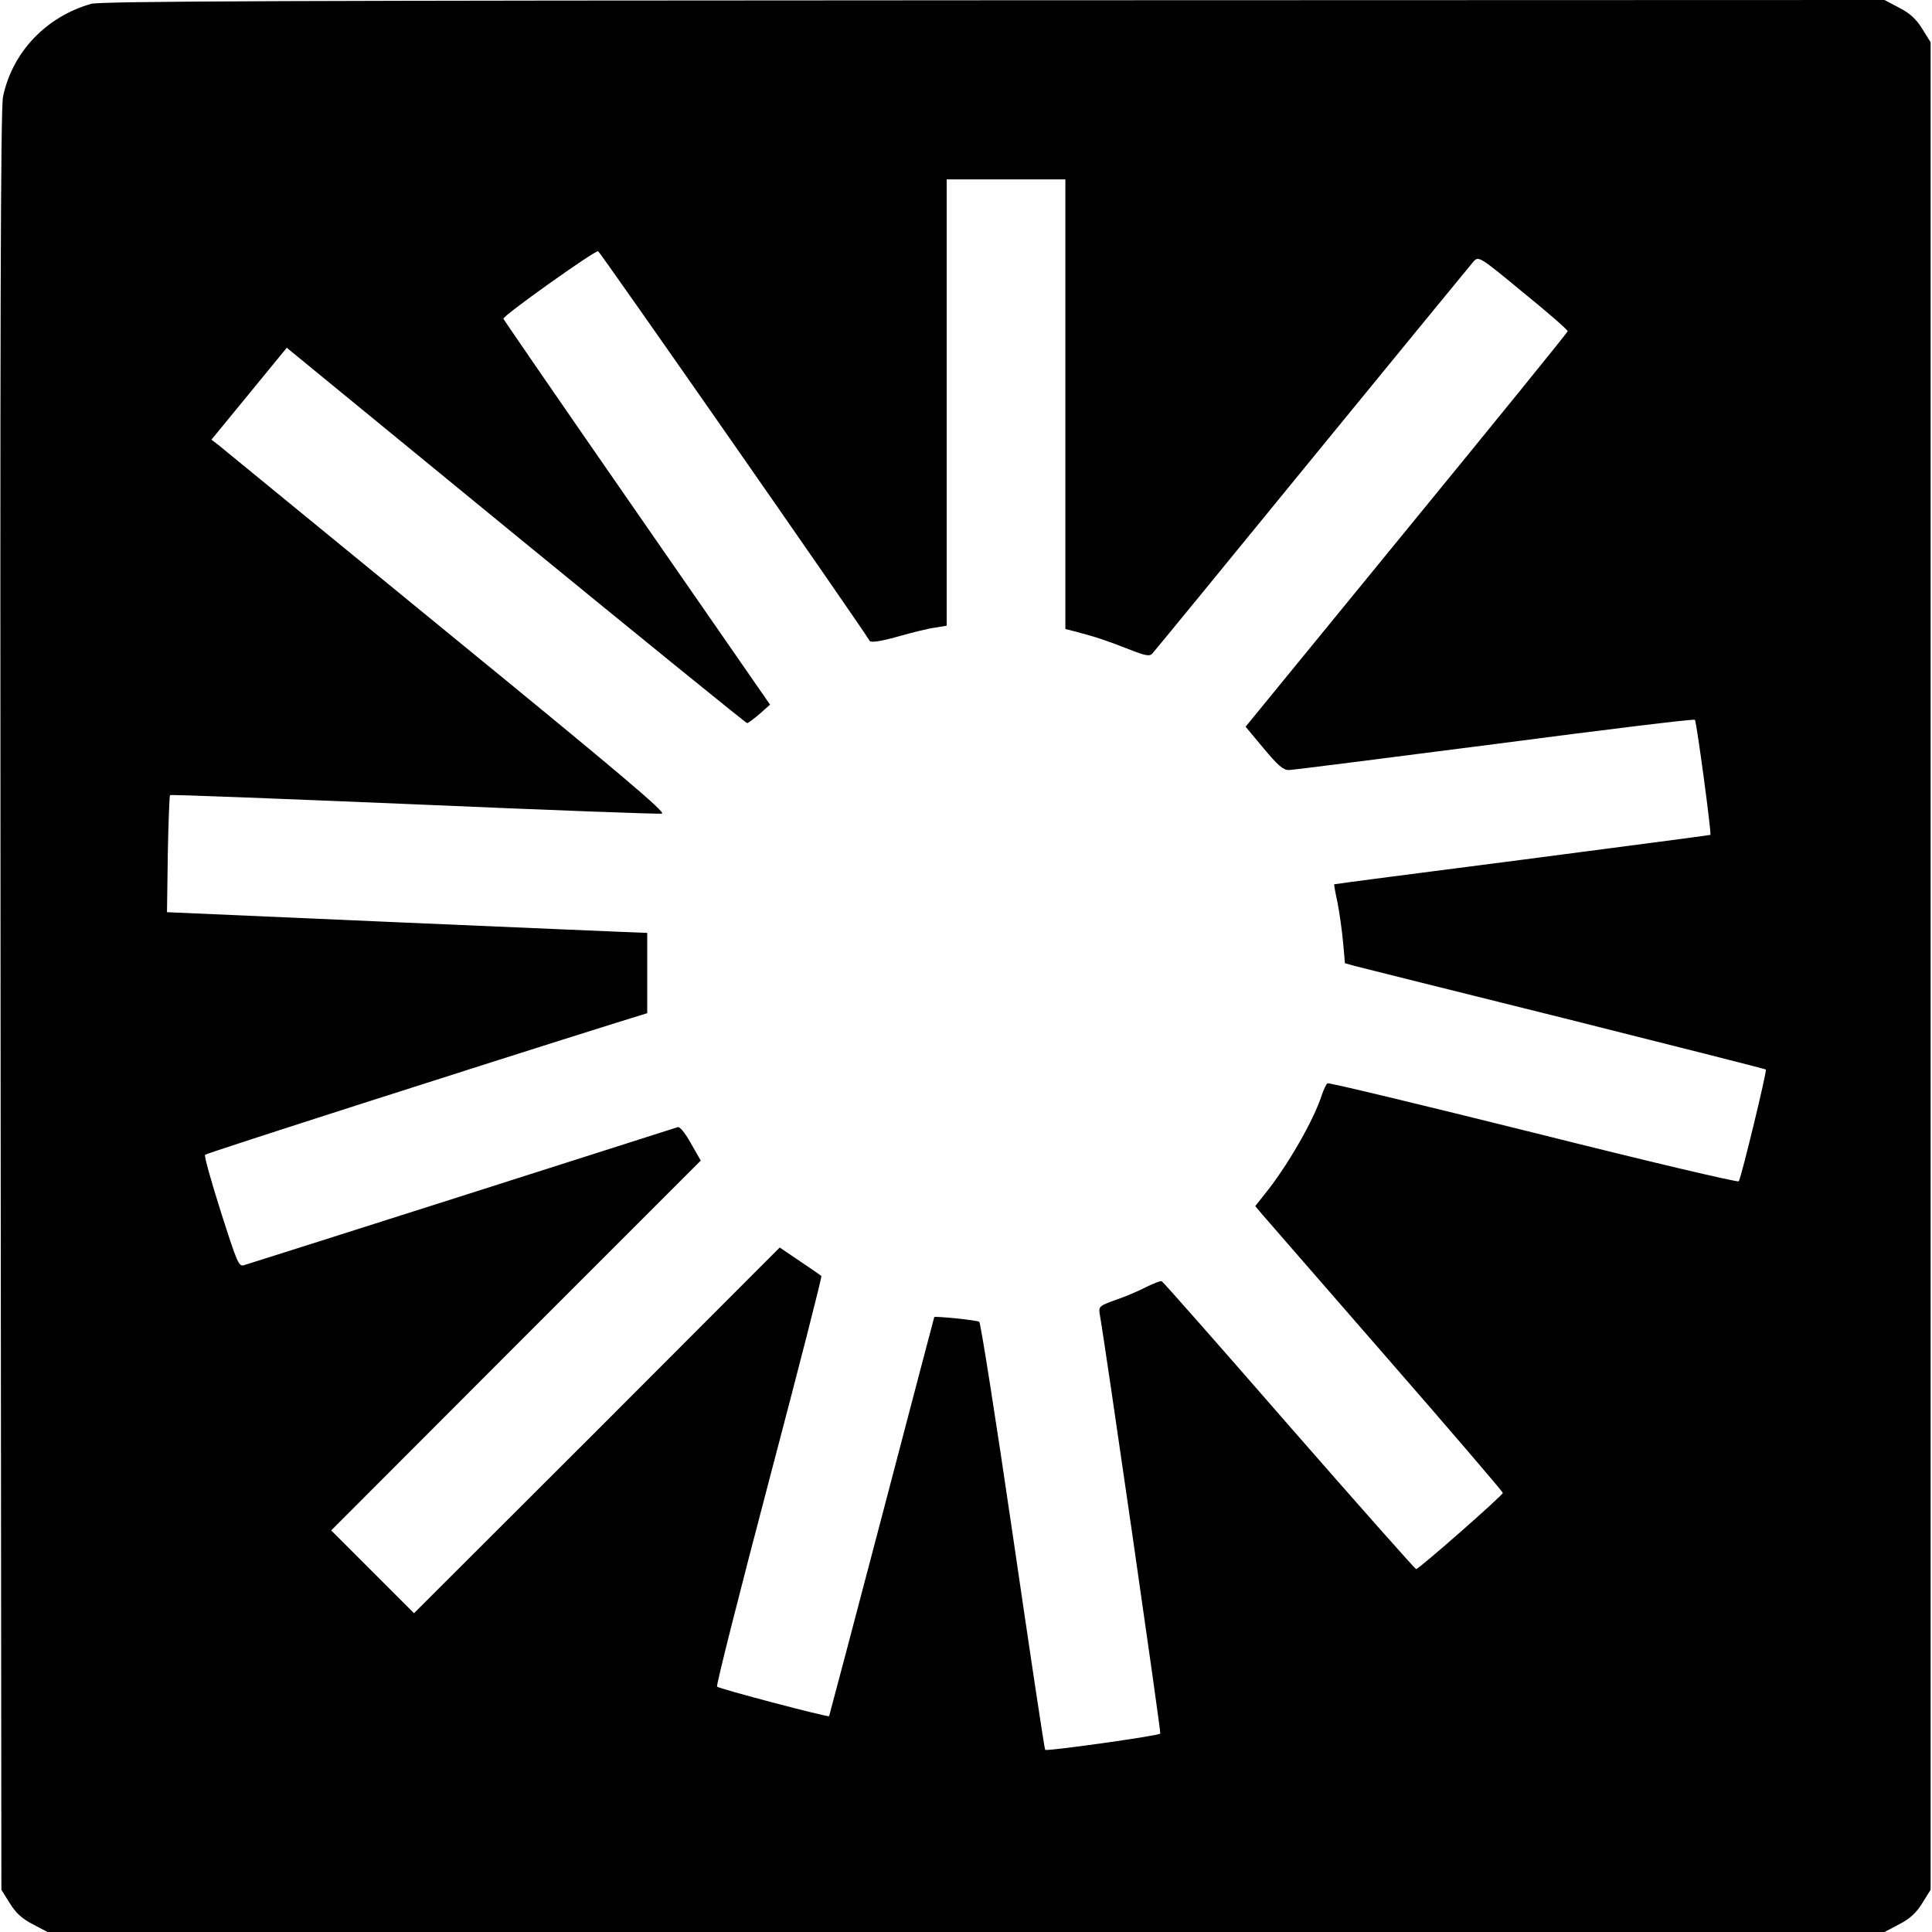 <svg version="1.0" xmlns="http://www.w3.org/2000/svg" width="933.333" height="933.333" viewBox="0 0 700 700"><path d="M33 1.4C16.8 6 4.5 18.8 1.1 35 .2 39.2 0 119 .2 362.6l.3 322.1 3 4.8c2.2 3.6 4.5 5.7 8.4 7.7l5.3 2.8h665.6l5.3-2.8c3.9-2 6.2-4.1 8.4-7.7l3-4.8V15.3l-3-4.8c-2.2-3.6-4.5-5.7-8.4-7.7L682.8 0 360.1.1C104.7.2 36.6.4 33 1.4zm353 145.1v81.4l4.3 1.1c6.8 1.8 10.7 3.1 18.6 6.2 6.1 2.4 7.6 2.7 8.6 1.6.7-.7 26.8-32.6 58-70.8 31.2-38.2 57.6-70.3 58.5-71.4 1.8-1.8 2.3-1.5 17.9 11.4 8.9 7.2 16.1 13.5 16.1 14 0 .4-26.3 32.8-58.4 72l-58.3 71.3 6.5 7.8c5.1 6.1 7.1 7.9 9.1 7.9 1.4 0 35-4.3 74.6-9.4 39.6-5.2 72.3-9.2 72.6-8.8.6.7 6.1 41.5 5.6 41.7-.1.1-30.8 4.1-68.2 9-37.4 4.8-68.1 8.8-68.1 8.9-.1 0 .4 3 1.2 6.6.7 3.5 1.6 9.9 2 14.2l.7 7.8 3.6 1c2 .5 36.2 9.1 76.1 19 39.8 10 72.6 18.3 72.8 18.5.5.4-8.9 39.1-9.8 40.5-.3.5-33.7-7.4-74.3-17.6-40.6-10.1-74.2-18.2-74.7-17.9-.5.3-1.4 2.2-2.1 4.3-3 9.3-12.6 25.9-20.7 35.9l-3.4 4.3 2.7 3.2c1.6 1.8 21.7 25 44.9 51.6s42.1 48.7 42.1 49.1c0 .9-30.4 27.6-31.4 27.6-.4 0-21.1-23.4-46.1-52-24.9-28.6-45.6-52.1-46.1-52.3-.4-.2-2.9.8-5.6 2.1-2.6 1.4-7.6 3.5-11.1 4.7-6.1 2.2-6.2 2.4-5.7 5.4 1.8 9.9 22.2 151.2 21.9 151.7-.4.8-41.2 6.5-41.7 5.9-.3-.3-5.5-35.1-11.7-77.5-6.2-42.4-11.7-77.3-12.2-77.6-1-.6-16-2.1-16.3-1.7-.1.2-8.6 32.7-19 72.3-10.4 39.6-19 72.1-19.1 72.3-.3.5-39.8-9.9-40.6-10.7-.4-.3 8.1-33.9 18.8-74.5 10.7-40.6 19.3-74.1 19-74.3-.2-.2-3.7-2.6-7.7-5.3l-7.4-5-66.2 66.3-66.3 66.2-15-15-15-15 66.9-67 67-67-3.6-6.3c-2.2-3.9-4-6.1-4.8-5.8-1.1.4-148 47.2-157.1 50-1.9.6-2.5-.9-8.4-19.4-3.5-11-6.1-20.3-5.7-20.6.5-.6 102.6-33.3 149.2-47.9l11-3.4V338l-2.5-.1c-1.4 0-40.5-1.7-87-3.7l-84.5-3.7.3-21c.2-11.6.6-21.2.8-21.4.2-.3 39.9 1.3 88.2 3.3 48.2 2.1 88.8 3.6 90 3.4 1.8-.2-14.7-14.2-78-65.9-44.2-36.2-81.4-66.6-82.7-67.7l-2.5-1.9 13.7-16.7 13.6-16.6 83 68c45.7 37.4 83.4 68 83.8 68 .5-.1 2.5-1.6 4.6-3.4l3.7-3.3-48.1-69.4c-26.5-38.2-48.3-69.9-48.5-70.4-.4-1 32.7-24.5 34.3-24.5.6.1 93.7 133.6 98.4 141.2.5.7 3.9.2 10-1.5 5.2-1.5 11.3-3 13.7-3.3l4.2-.7V65h43v81.5z"/></svg>